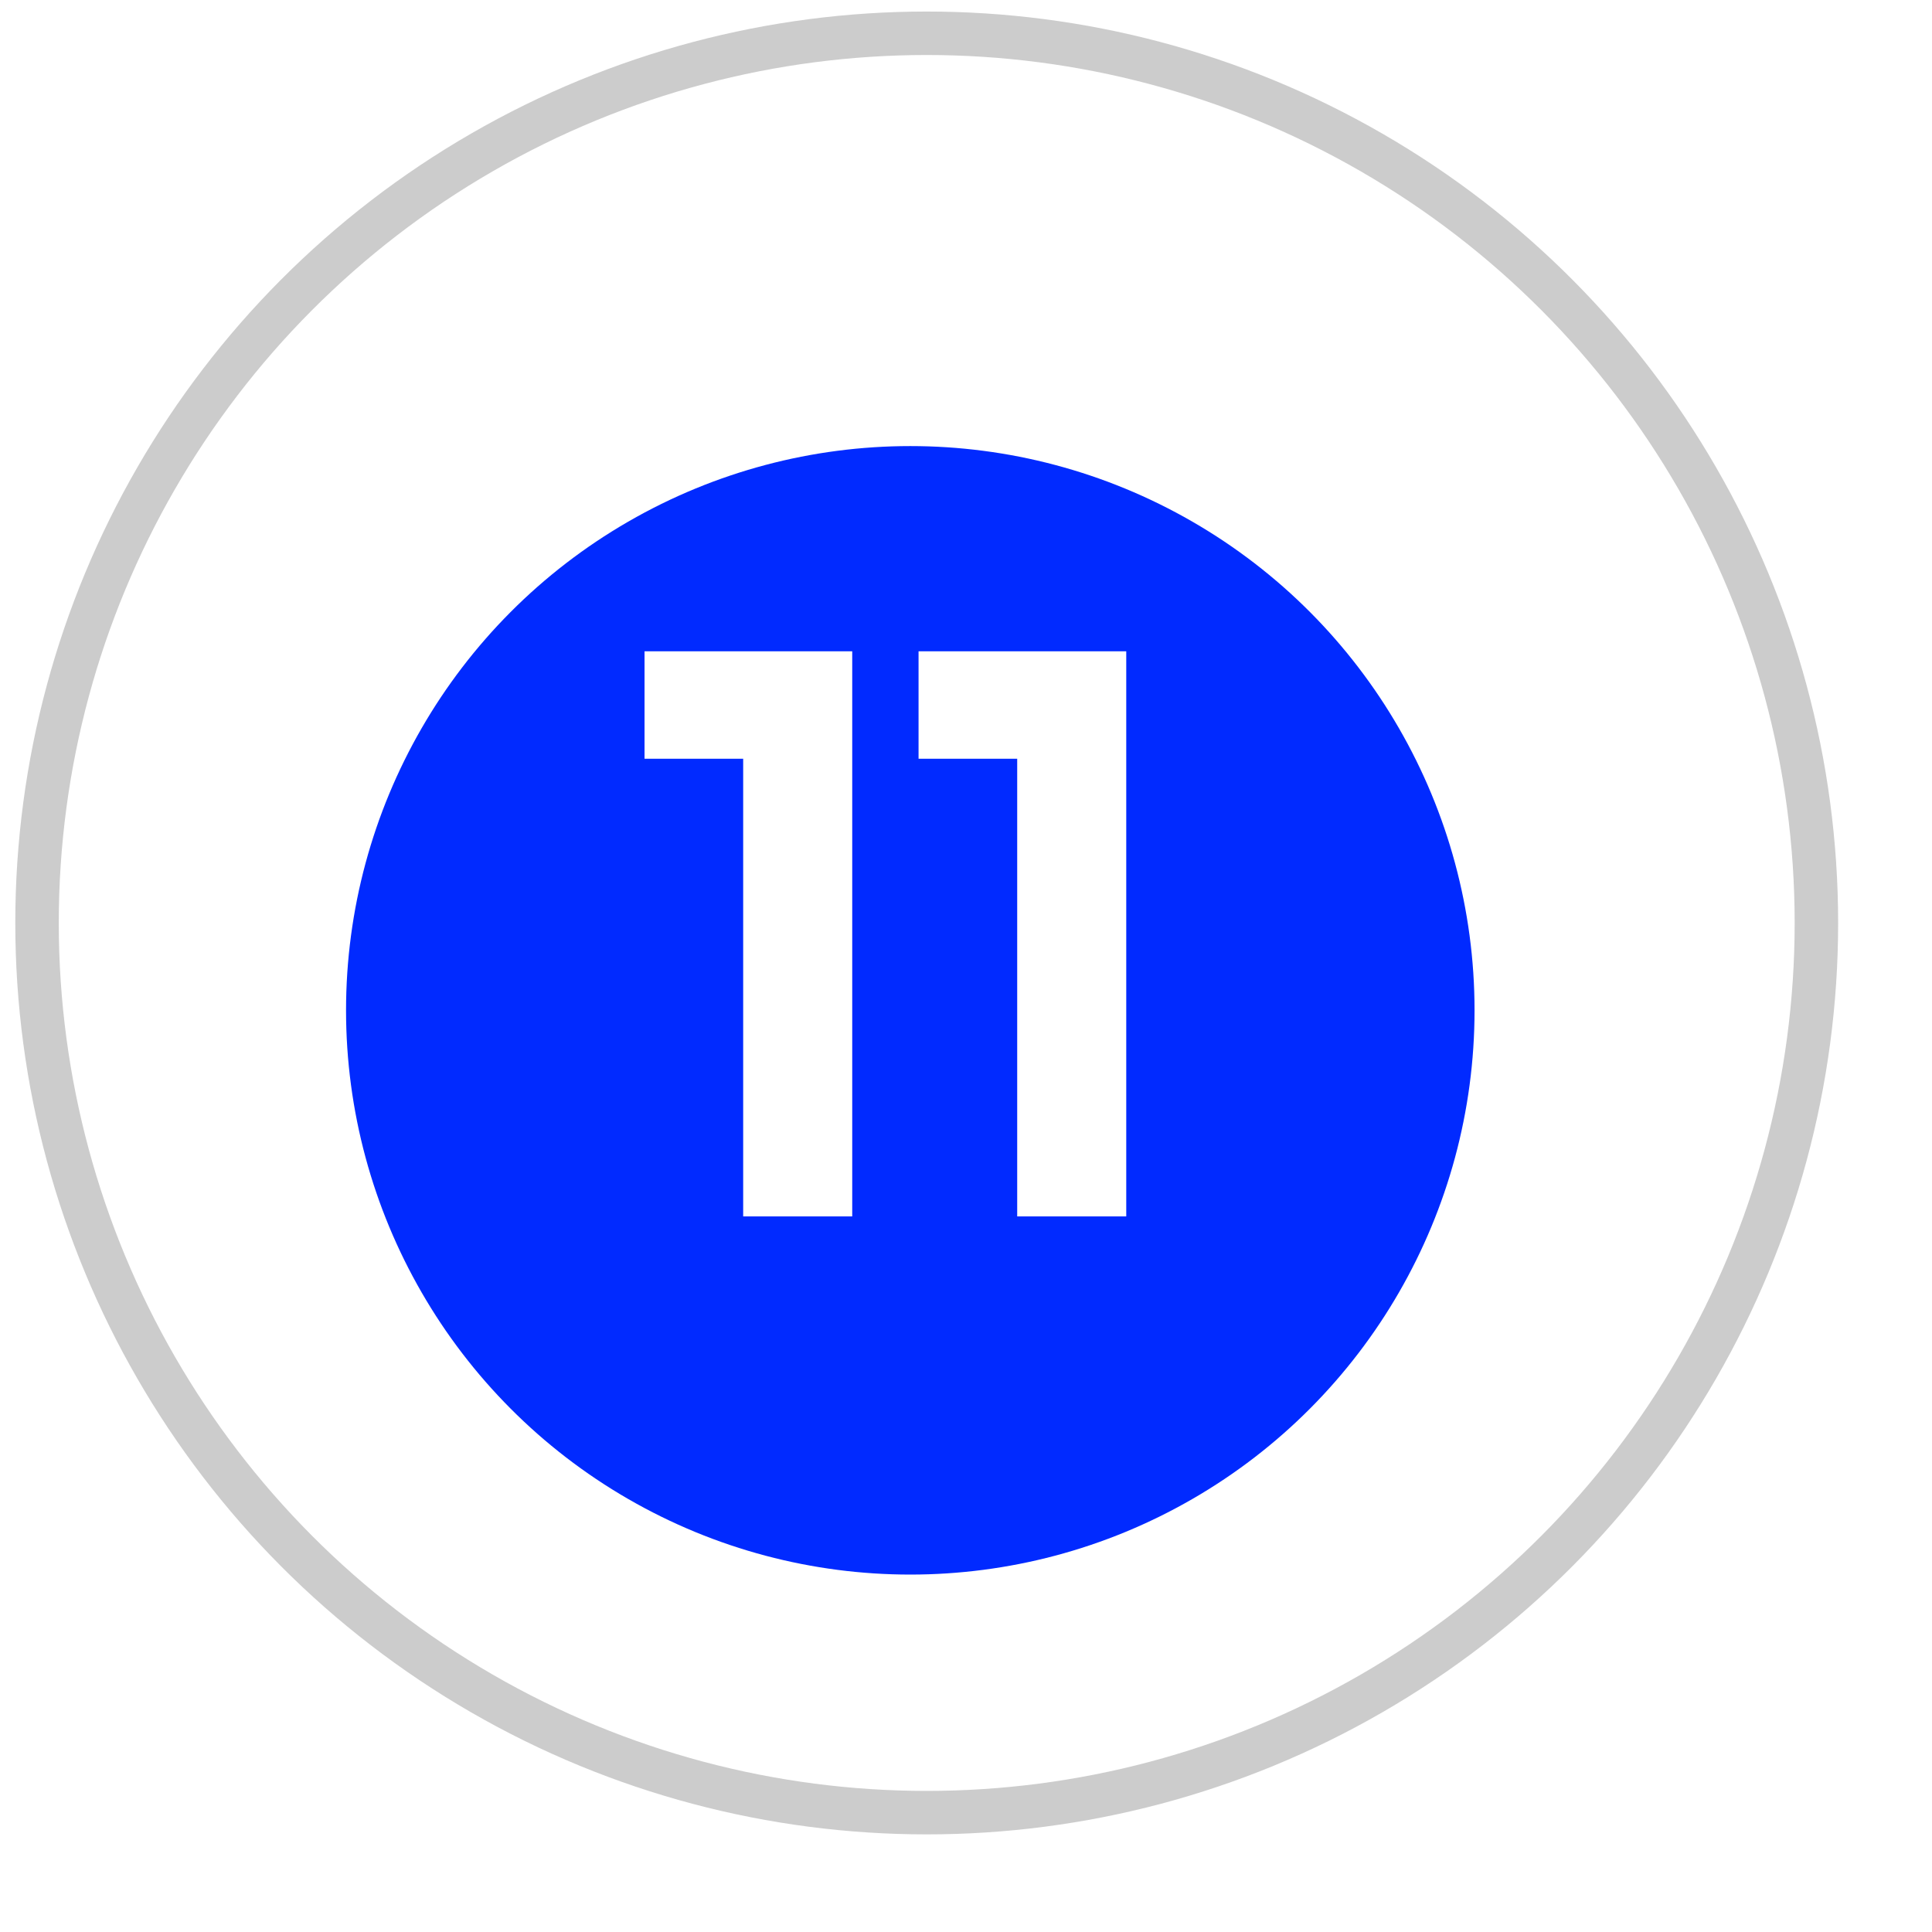<?xml version="1.0" encoding="UTF-8"?> <svg xmlns="http://www.w3.org/2000/svg" width="18" height="18" viewBox="0 0 18 18" fill="none"><circle cx="8.634" cy="8.599" r="8.289" stroke="#CCCCCC" stroke-width="0.405"></circle><g filter="url(#filter0_i_2093_1533)"><circle cx="8.481" cy="8.602" r="5.257" fill="#012AFF"></circle></g><path d="M6.924 11.333V7.069H6.005V6.068H7.94V11.333H6.924ZM9.477 11.333V7.069H8.558V6.068H10.493V11.333H9.477Z" fill="white"></path><defs><filter id="filter0_i_2093_1533" x="3.224" y="3.345" width="10.515" height="11.325" filterUnits="userSpaceOnUse" color-interpolation-filters="sRGB"><feFlood flood-opacity="0" result="BackgroundImageFix"></feFlood><feBlend mode="normal" in="SourceGraphic" in2="BackgroundImageFix" result="shape"></feBlend><feColorMatrix in="SourceAlpha" type="matrix" values="0 0 0 0 0 0 0 0 0 0 0 0 0 0 0 0 0 0 127 0" result="hardAlpha"></feColorMatrix><feOffset dy="0.811"></feOffset><feGaussianBlur stdDeviation="1.621"></feGaussianBlur><feComposite in2="hardAlpha" operator="arithmetic" k2="-1" k3="1"></feComposite><feColorMatrix type="matrix" values="0 0 0 0 0 0 0 0 0 0 0 0 0 0 0 0 0 0 0.25 0"></feColorMatrix><feBlend mode="normal" in2="shape" result="effect1_innerShadow_2093_1533"></feBlend></filter></defs></svg> 